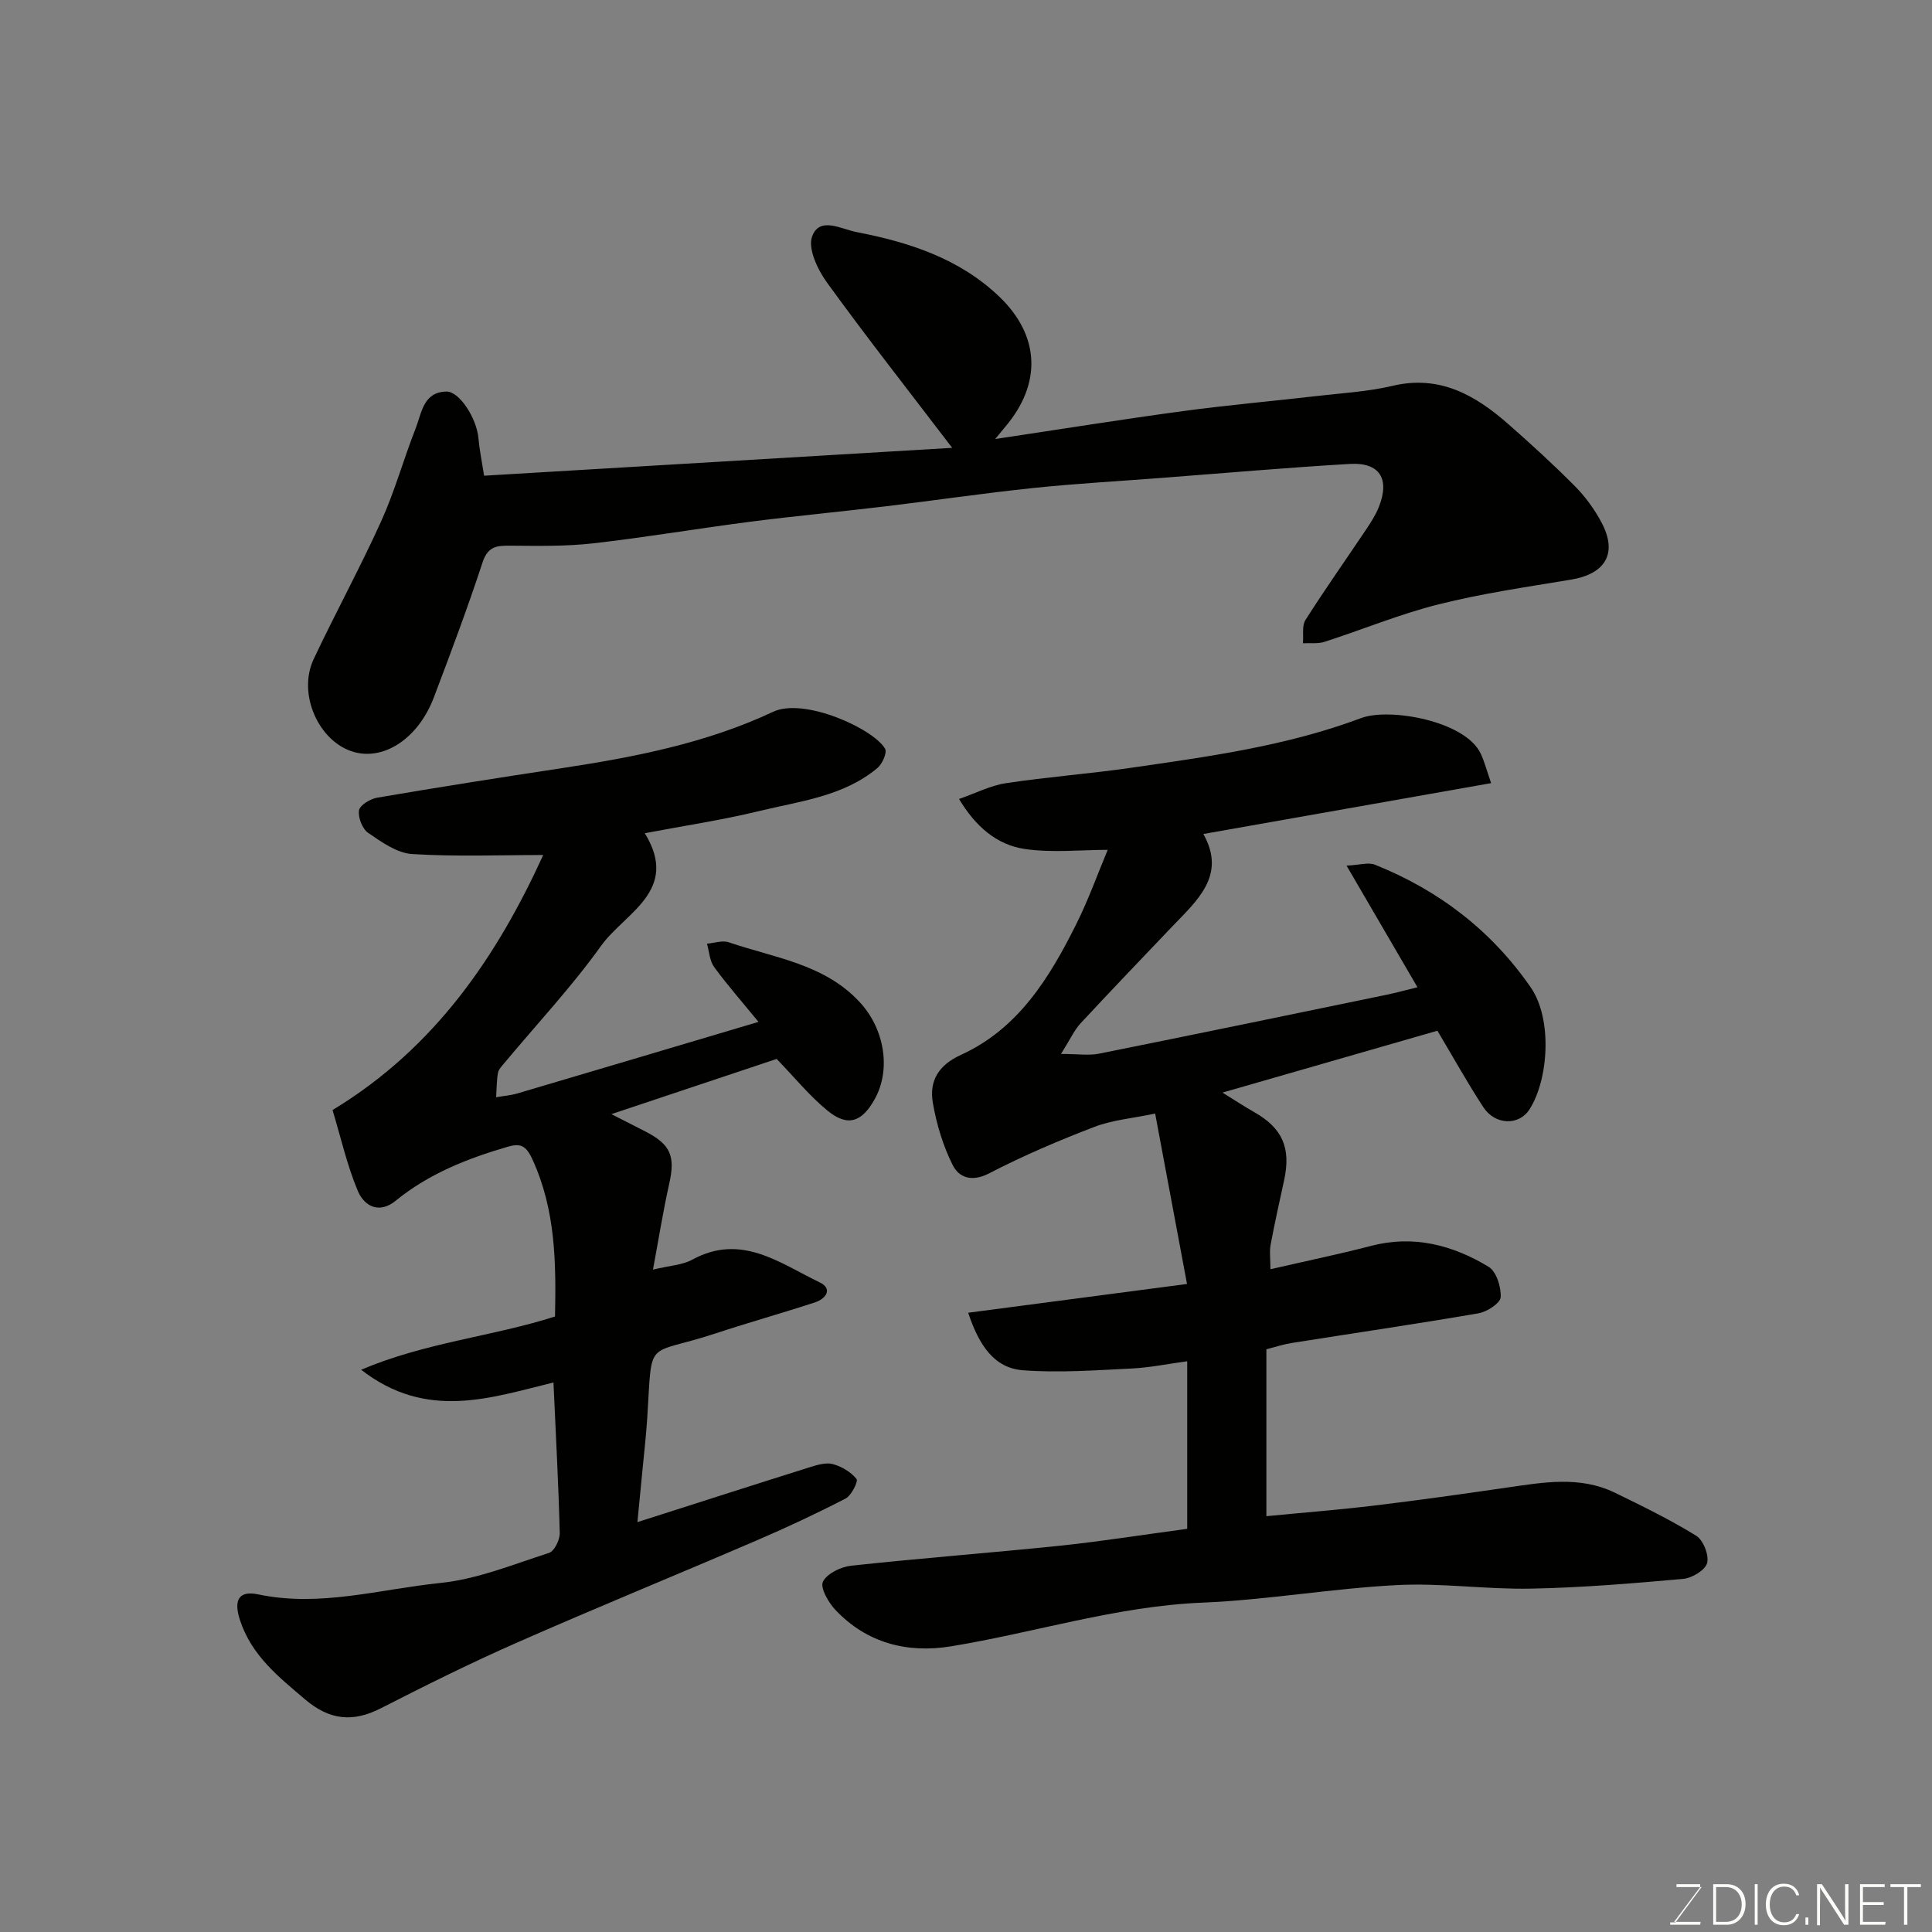 <svg enable-background="new 0 0 400 400" viewBox="0 0 400 400" xmlns="http://www.w3.org/2000/svg"><rect x="0" y="0" width="400" height="400" fill="#808080" stroke="none"/><path d="m245.8 316.53c0-11.34 0-22.62 0-34.7-3.99.54-7.77 1.33-11.58 1.51-7.46.36-14.98.92-22.4.36-5.94-.44-9.09-5.07-11.37-11.91 15.17-1.99 29.91-3.93 45.31-5.96-2.18-11.63-4.33-23.14-6.6-35.28-4.74 1-8.87 1.33-12.58 2.76-7.41 2.84-14.75 5.97-21.79 9.62-3.54 1.84-6.22.91-7.53-1.69-2.01-3.98-3.35-8.46-4.12-12.88-.79-4.54 1.13-7.83 5.83-9.97 11.88-5.41 18.33-15.98 23.87-27.08 2.54-5.09 4.46-10.49 6.5-15.36-5.61 0-11.51.66-17.19-.18-5.76-.85-10.18-4.64-13.59-10.35 3.48-1.21 6.51-2.79 9.71-3.27 8.58-1.3 17.26-1.94 25.85-3.18 16.13-2.33 32.31-4.53 47.69-10.3 5.88-2.21 21.61.59 24.77 7.39.77 1.65 1.23 3.45 2.14 6.08-20.29 3.59-39.69 7.02-59.58 10.53 4.86 8.62-1.35 13.81-6.63 19.35-6.29 6.6-12.6 13.18-18.8 19.86-1.27 1.37-2.07 3.19-4.04 6.33 3.55 0 5.8.36 7.88-.06 19.8-3.97 39.58-8.08 59.36-12.16 2.03-.42 4.03-.97 6.56-1.59-4.76-8.16-9.32-15.98-14.68-25.18 2.71-.13 4.52-.74 5.86-.2 13.23 5.3 24.13 13.63 32.28 25.42 4.54 6.57 3.67 19.14-.28 25.27-2.18 3.38-7.09 3.24-9.52-.45-3.28-5-6.19-10.26-9.53-15.86-14.38 4.14-29.14 8.39-44.5 12.81 2.52 1.55 4.48 2.86 6.53 4.02 5.86 3.31 7.69 7.4 6.24 14.09-.96 4.45-1.97 8.9-2.8 13.38-.27 1.44-.04 2.97-.04 5.08 7.15-1.65 14.05-3.07 20.86-4.84 8.81-2.29 16.86-.16 24.29 4.32 1.62.97 2.64 4.19 2.52 6.3-.07 1.24-2.82 3.04-4.57 3.34-12.87 2.22-25.79 4.1-38.69 6.15-1.74.28-3.44.84-5.25 1.3v34.56c7.6-.74 15.03-1.32 22.42-2.21 9.09-1.09 18.16-2.38 27.23-3.69 7.58-1.09 15.19-2.51 22.5 1.04 5.71 2.78 11.45 5.58 16.84 8.91 1.47.91 2.69 4.02 2.26 5.65-.39 1.47-3.12 3.12-4.95 3.28-10.5.94-21.03 1.82-31.57 2.02-9.26.18-18.56-1.22-27.78-.73-13.43.7-26.78 3.07-40.21 3.63-17.82.74-34.69 6.21-52.07 9.05-8.98 1.47-17.41-.66-23.91-7.56-1.44-1.53-3.18-4.56-2.57-5.82.83-1.7 3.73-3.09 5.87-3.32 14.54-1.57 29.12-2.68 43.66-4.18 8.46-.91 16.88-2.25 25.89-3.45z" fill="#010100"/><path d="m131.97 315.14c12.46-3.98 24.06-7.72 35.7-11.37 1.53-.48 3.34-1.03 4.77-.64 1.83.49 3.73 1.64 4.9 3.08.38.47-1.05 3.41-2.26 4.04-6.05 3.13-12.24 6.02-18.5 8.71-16.46 7.08-33.05 13.86-49.45 21.08-9.57 4.21-18.95 8.87-28.26 13.63-5.8 2.97-10.62 2.48-15.66-1.79-5.54-4.71-11.11-9.09-13.52-16.44-1.35-4.1-.31-6.2 3.77-5.34 12.81 2.7 25.19-1.09 37.68-2.36 7.65-.78 15.1-3.84 22.53-6.23 1.1-.36 2.25-2.7 2.22-4.09-.26-10.26-.82-20.51-1.3-31.19-12.96 3.15-26.24 7.93-39.82-2.64 13.47-5.7 27.03-6.84 40.14-11.02.22-10.99.17-22.01-4.7-32.58-1.36-2.94-2.54-3.31-5.15-2.55-8.34 2.43-16.31 5.59-23.14 11.16-3.47 2.83-6.54 1.08-7.85-2.06-2.23-5.33-3.51-11.05-5.22-16.72 21.48-12.98 34.24-32.27 43.62-52.8-8.82 0-18.02.37-27.16-.2-3.13-.2-6.31-2.48-9.08-4.38-1.21-.83-2.13-3.19-1.9-4.66.17-1.08 2.33-2.39 3.77-2.63 12.72-2.17 25.46-4.18 38.22-6.11 15.02-2.28 29.9-5.17 43.74-11.67 6.43-3.02 20.76 3.49 23.19 7.65.46.79-.58 3.15-1.59 3.99-7.07 5.9-16.07 6.86-24.56 8.93-7.57 1.84-15.31 2.99-23.6 4.57 7.32 11.93-4.16 16.47-9.05 23.31-6.1 8.52-13.33 16.23-20.06 24.31-.52.62-1.17 1.3-1.3 2.03-.28 1.65-.26 3.34-.37 5.01 1.49-.26 3.01-.37 4.45-.8 16.47-4.86 32.92-9.76 49.87-14.8-3.24-3.96-6.38-7.53-9.18-11.35-.94-1.29-1.02-3.21-1.49-4.84 1.51-.12 3.19-.74 4.51-.29 9.48 3.24 19.87 4.48 27.2 12.48 5.07 5.54 6.42 13.87 3.03 19.98-2.66 4.79-5.6 5.8-9.74 2.43-3.75-3.05-6.85-6.9-10.57-10.74-10.74 3.59-22.06 7.37-34.22 11.43 2.79 1.42 4.93 2.5 7.06 3.6 5.24 2.7 6.19 5.12 4.92 10.79-1.28 5.7-2.19 11.48-3.37 17.8 3.47-.84 6.1-.94 8.16-2.07 10.12-5.53 18.09.74 26.36 4.71 2.76 1.33 1.29 3.4-.97 4.14-6.79 2.23-13.69 4.15-20.47 6.39-14.85 4.91-13.17.49-14.27 17.6-.23 3.61-.65 7.2-.99 10.8-.33 3.38-.66 6.77-1.04 10.71z" fill="#010100"/><path d="m100.23 98.49c32.67-1.94 64.98-3.87 96.91-5.77-8.98-11.77-17.68-22.84-25.93-34.23-1.93-2.66-3.99-7.03-3.07-9.54 1.54-4.21 6.03-1.51 9.21-.9 10.85 2.1 21.23 5.45 29.47 13.3 8.53 8.13 8.91 18.08 1.27 27.06-.4.47-.78.95-2.04 2.48 13.77-2.06 26.28-4.07 38.83-5.77 9.26-1.25 18.59-2.07 27.88-3.14 5.2-.6 10.5-.9 15.57-2.1 9.78-2.31 17.15 1.95 23.98 7.95 4.72 4.15 9.37 8.4 13.79 12.86 2.15 2.17 4.03 4.77 5.47 7.47 3.39 6.37.87 10.66-6.34 11.85-9.16 1.52-18.39 2.86-27.38 5.11-8.01 2.01-15.73 5.22-23.61 7.76-1.38.45-2.98.22-4.48.3.15-1.63-.25-3.6.53-4.83 4.02-6.33 8.35-12.46 12.53-18.69 1-1.49 1.99-3.03 2.65-4.68 2.33-5.84.18-9.29-5.99-8.93-12.98.76-25.94 1.9-38.91 2.89-8.86.68-17.75 1.17-26.59 2.09-10.26 1.07-20.47 2.58-30.71 3.81-9.28 1.11-18.6 1.98-27.87 3.17-10.87 1.4-21.68 3.24-32.56 4.48-5.61.64-11.33.53-16.99.49-2.81-.02-4.8-.02-5.93 3.42-3.09 9.42-6.58 18.72-10.1 28-3.18 8.38-10.17 13.05-16.49 11.31-7.29-2.01-11.81-11.99-8.39-19.24 4.52-9.6 9.63-18.93 14-28.6 2.81-6.2 4.62-12.84 7.12-19.19 1.25-3.18 1.56-7.54 6.39-7.61 2.67-.04 6.2 5.5 6.59 9.54.21 2.4.7 4.77 1.19 7.88z" fill="#010100"/><g fill="#fbfcfa"><path d="m346.9 398 5.4-7.3h-5.2v-.6h4.9v.6l-5.4 7.2h5.5l-.1.6h-6.2v-.5z"/><path d="m354.7 390.1h2.8c2.3 0 3.9 1.6 3.9 4.1s-1.6 4.3-3.9 4.3h-2.8zm.6 7.8h2c2.2 0 3.3-1.6 3.3-3.6 0-1.8-1-3.6-3.3-3.6h-2z"/><path d="m363.9 390.1v8.4h-.6v-8.4z"/><path d="m372.5 396.3c-.4 1.3-1.4 2.3-3.2 2.3-2.4 0-3.7-1.9-3.7-4.3 0-2.3 1.2-4.3 3.7-4.3 1.8 0 2.9 1 3.2 2.4h-.6c-.4-1.1-1.1-1.8-2.5-1.8-2.1 0-3 1.9-3 3.7s.9 3.7 3 3.7c1.4 0 2.1-.7 2.5-1.7z"/><path d="m373.8 398.5v-1.5h.6v1.5z"/><path d="m376.2 398.5v-8.4h1c1.3 2 4.4 6.6 4.9 7.6-.1-1.2-.1-2.4-.1-3.8v-3.8h.7v8.4h-.9c-1.2-1.9-4.4-6.8-5-7.7.1 1.1 0 2.3 0 3.9v3.9h-.6z"/><path d="m390 394.4h-4.3v3.5h4.7l-.1.6h-5.2v-8.4h5.1v.6h-4.5v3.1h4.3z"/><path d="m394.2 390.7h-2.8v-.6h6.3v.6h-2.8v7.8h-.7z"/></g></svg>